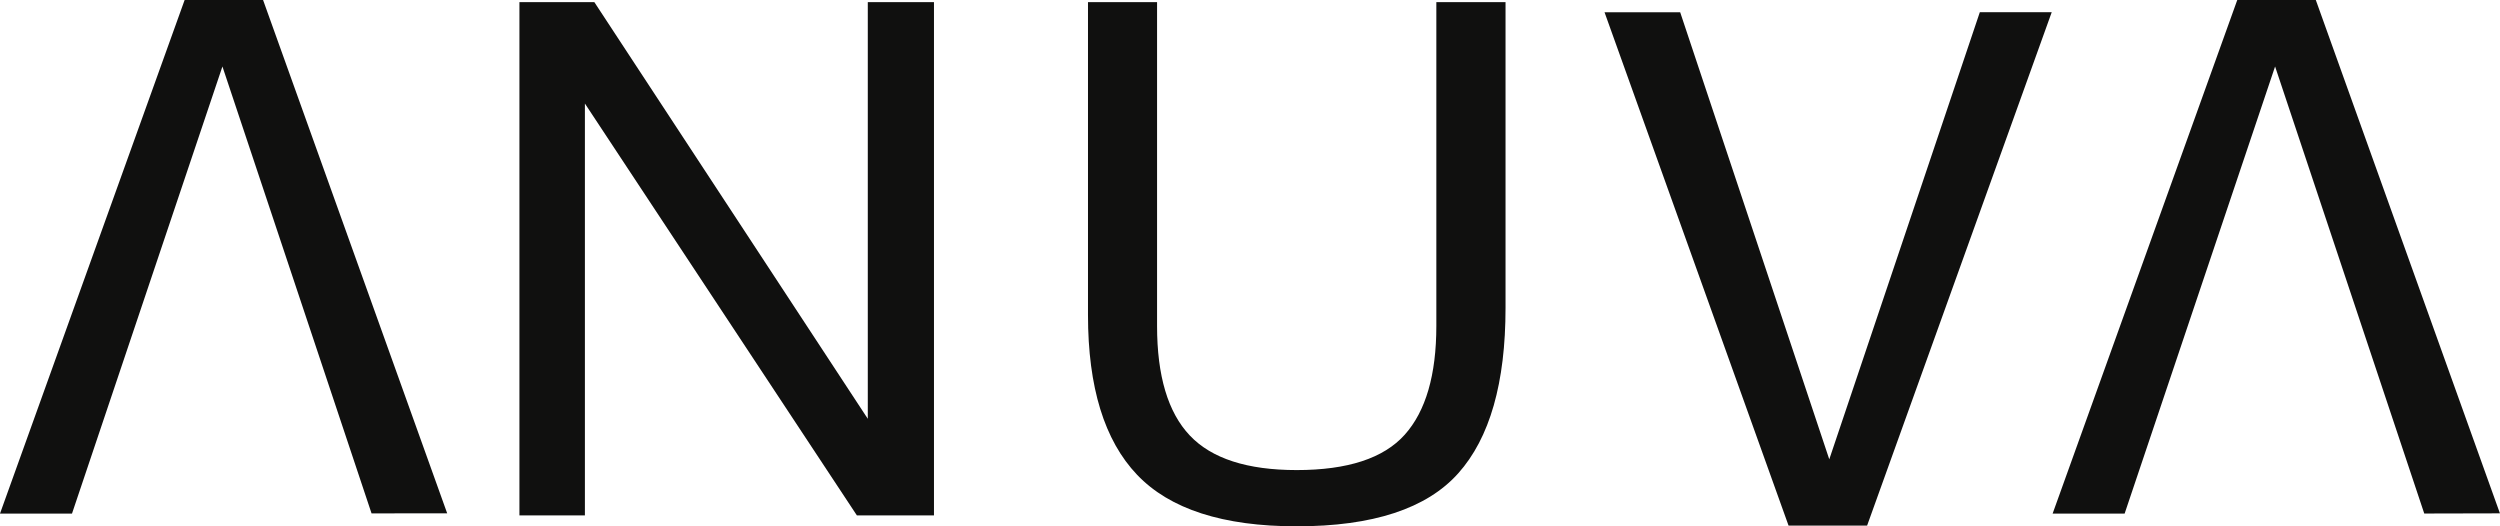 <svg xmlns="http://www.w3.org/2000/svg" fill="none" viewBox="0 0 266 56" height="56" width="266">
<path fill="#10100F" d="M265.992 54.62L246.402 0H238.045L218.4 54.645H226.061L242.069 7.074L257.94 54.639L265.992 54.62Z"></path>
<path fill="#10100F" d="M47.581 54.62L27.991 0H19.645L0 54.645H7.661L23.666 7.074L39.532 54.623L47.581 54.62Z"></path>
<path fill="#10100F" d="M170.723 1.307L190.302 55.922H198.66L218.304 1.296H210.654L194.635 48.872L178.772 1.307H170.723Z"></path>
<path fill="#10100F" d="M115.762 0.225V33.52C115.762 41.192 117.502 46.857 120.984 50.514C124.465 54.171 130.127 56 137.968 56C146.07 56 151.8 54.12 155.157 50.36C158.515 46.6 160.192 40.731 160.189 32.754V0.225H152.827V34.672C152.827 39.888 151.705 43.749 149.461 46.256C147.216 48.763 143.385 50.016 137.968 50.016C132.708 50.016 128.916 48.789 126.594 46.334C124.271 43.88 123.11 39.993 123.112 34.672V0.225H115.762Z"></path>
<path fill="#10100F" d="M55.267 0.225V54.84H62.233V11.016L91.173 54.84H99.375V0.225H92.333V44.56L63.237 0.225H55.267Z"></path>
</svg>
